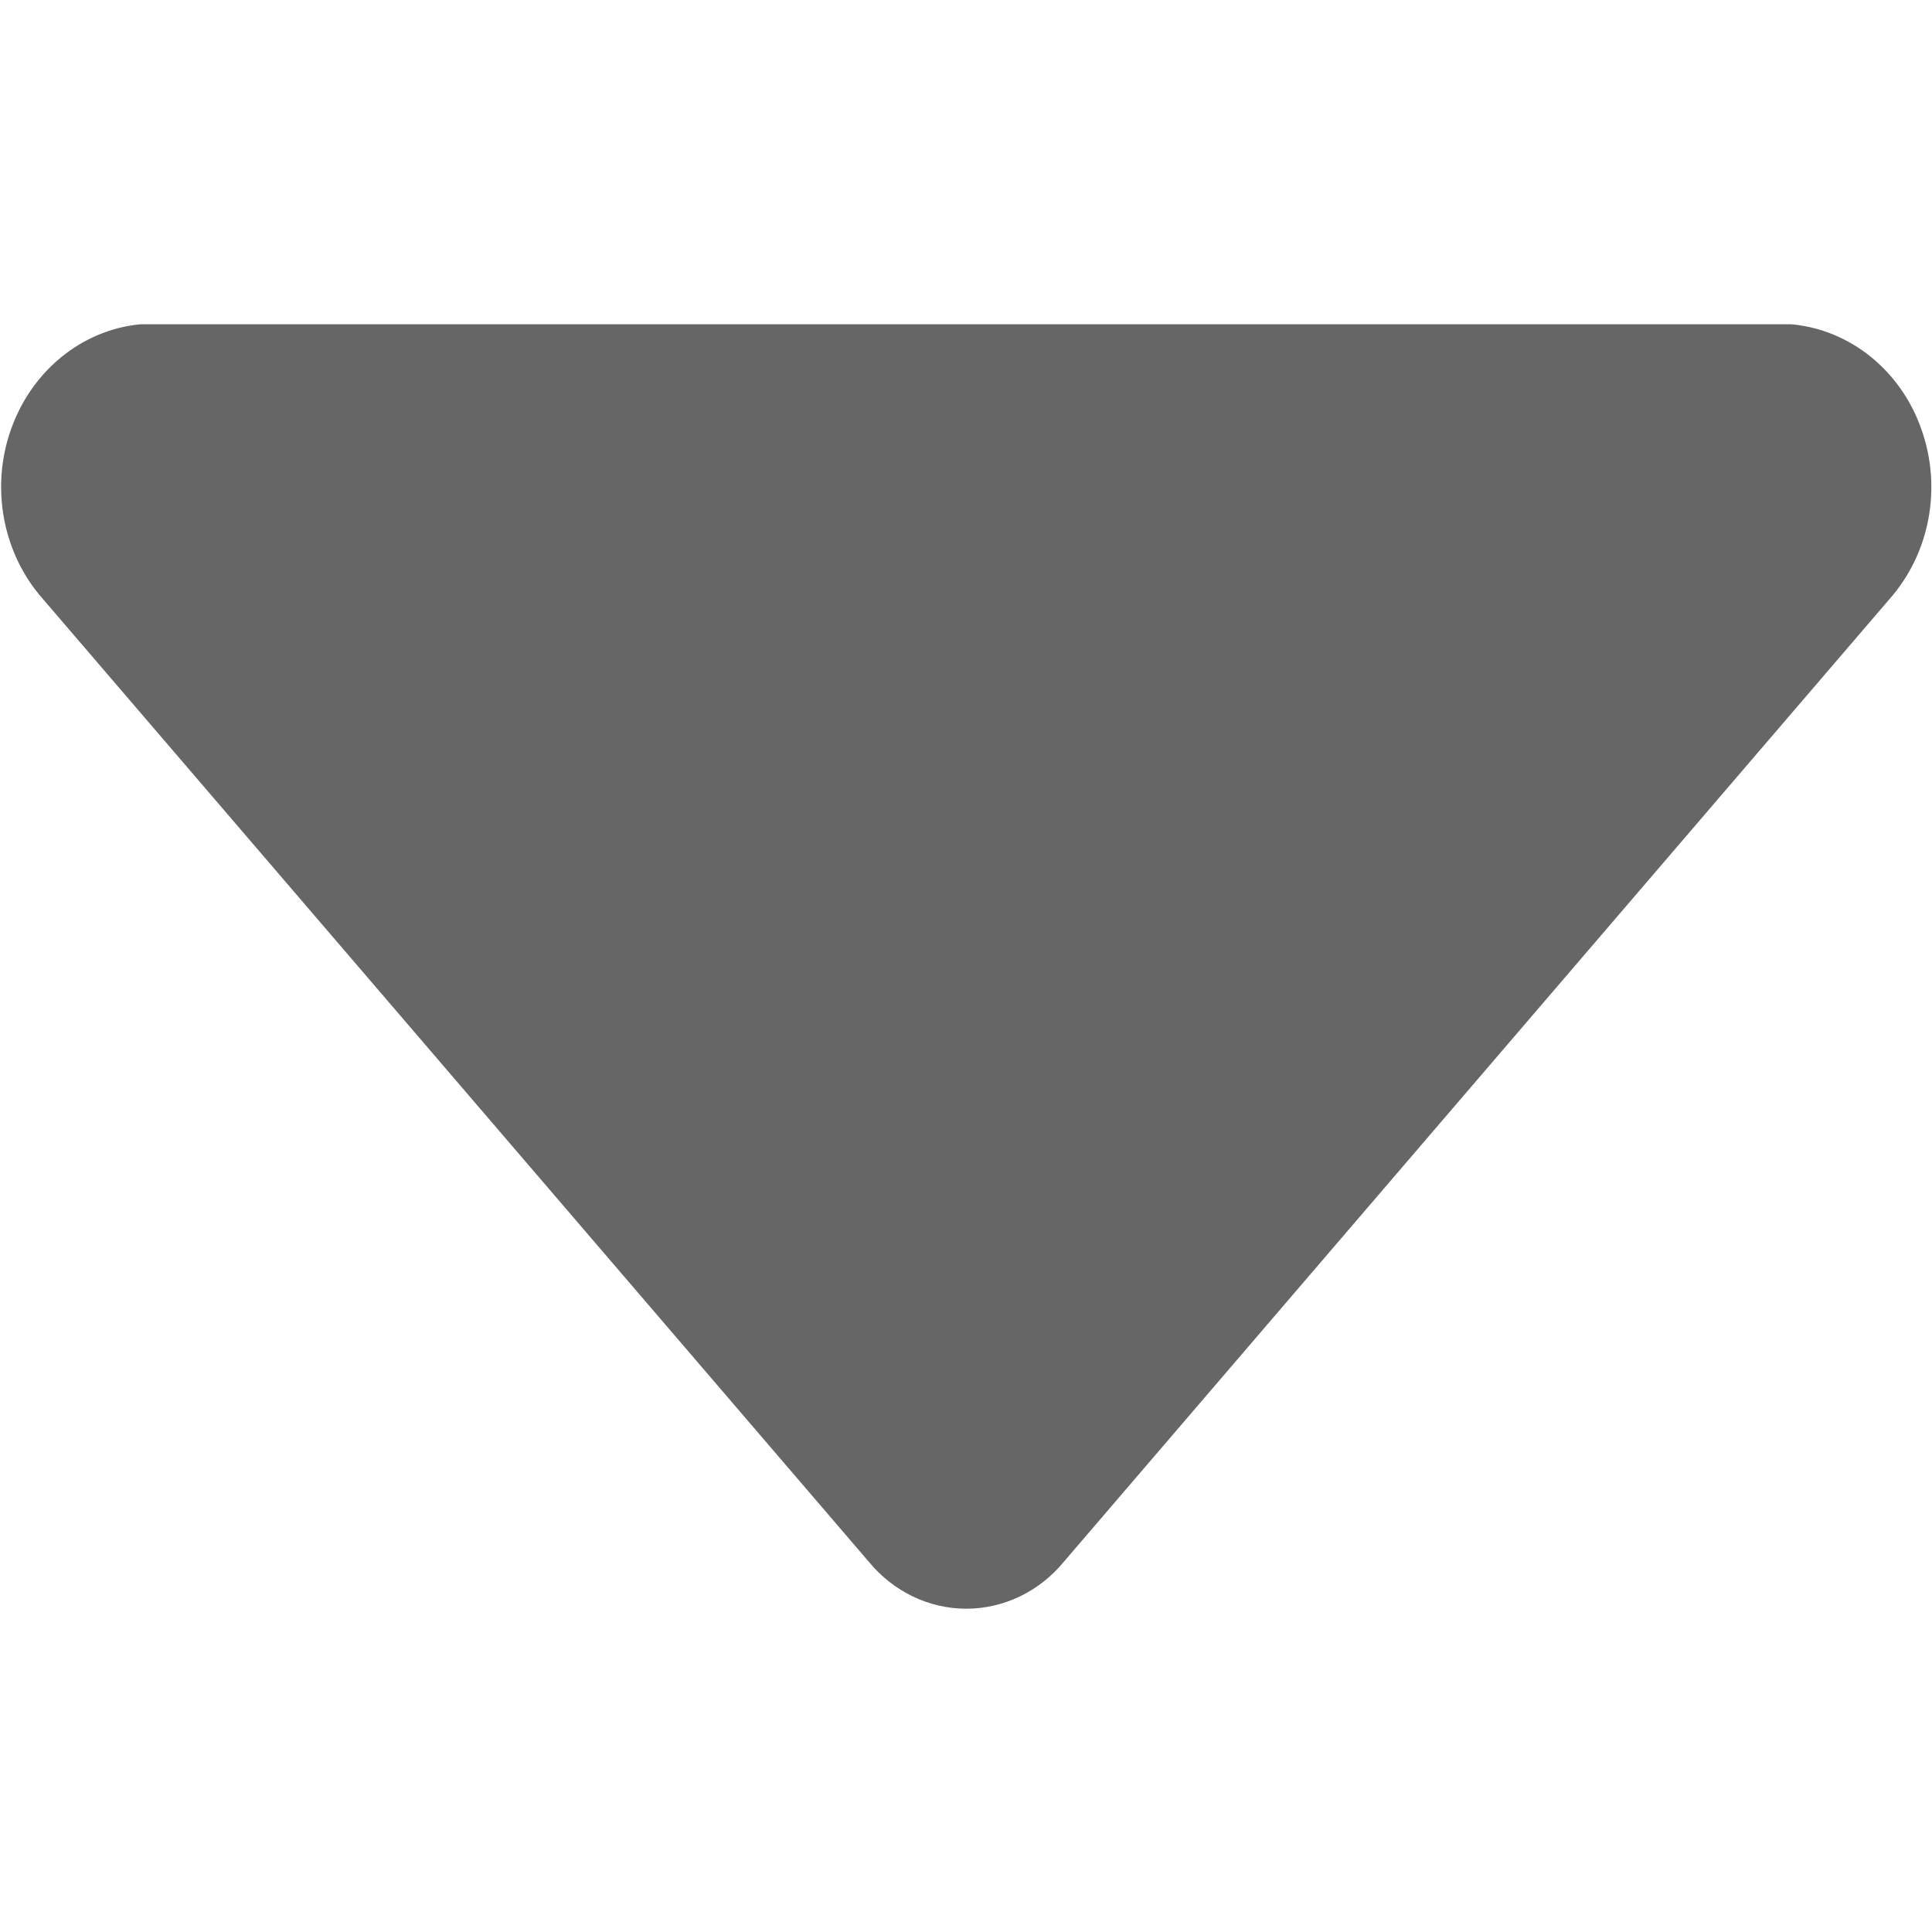 <?xml version="1.0" encoding="UTF-8"?>
<svg width="12px" height="12px" viewBox="0 0 12 12" version="1.1" xmlns="http://www.w3.org/2000/svg" xmlns:xlink="http://www.w3.org/1999/xlink">
    <title>Group 3</title>
    <g id="页面1" stroke="none" stroke-width="1" fill="none" fill-rule="evenodd">
        <g id="首页" transform="translate(-799, -105)" fill="#666666" fill-rule="nonzero">
            <g id="Group-2" transform="translate(742, 86)">
                <g id="Group-4" transform="translate(13, 12)">
                    <g id="Group-3" transform="translate(44, 7)">
                        <g id="xiala" transform="translate(0.007, 2.014)">
                            <path d="M11.729,1.707 L6.601,7.686 C6.448,7.872 6.227,7.978 5.995,7.978 C5.763,7.978 5.542,7.872 5.389,7.686 L0.26,1.707 C0.01,1.425 -0.068,1.014 0.062,0.651 C0.191,0.288 0.503,0.034 0.866,0 L11.119,0 C11.483,0.033 11.797,0.285 11.926,0.649 C12.057,1.014 11.98,1.423 11.729,1.707 Z" id="Shape"></path>
                        </g>
                    </g>
                </g>
            </g>
        </g>
    </g>
</svg>
